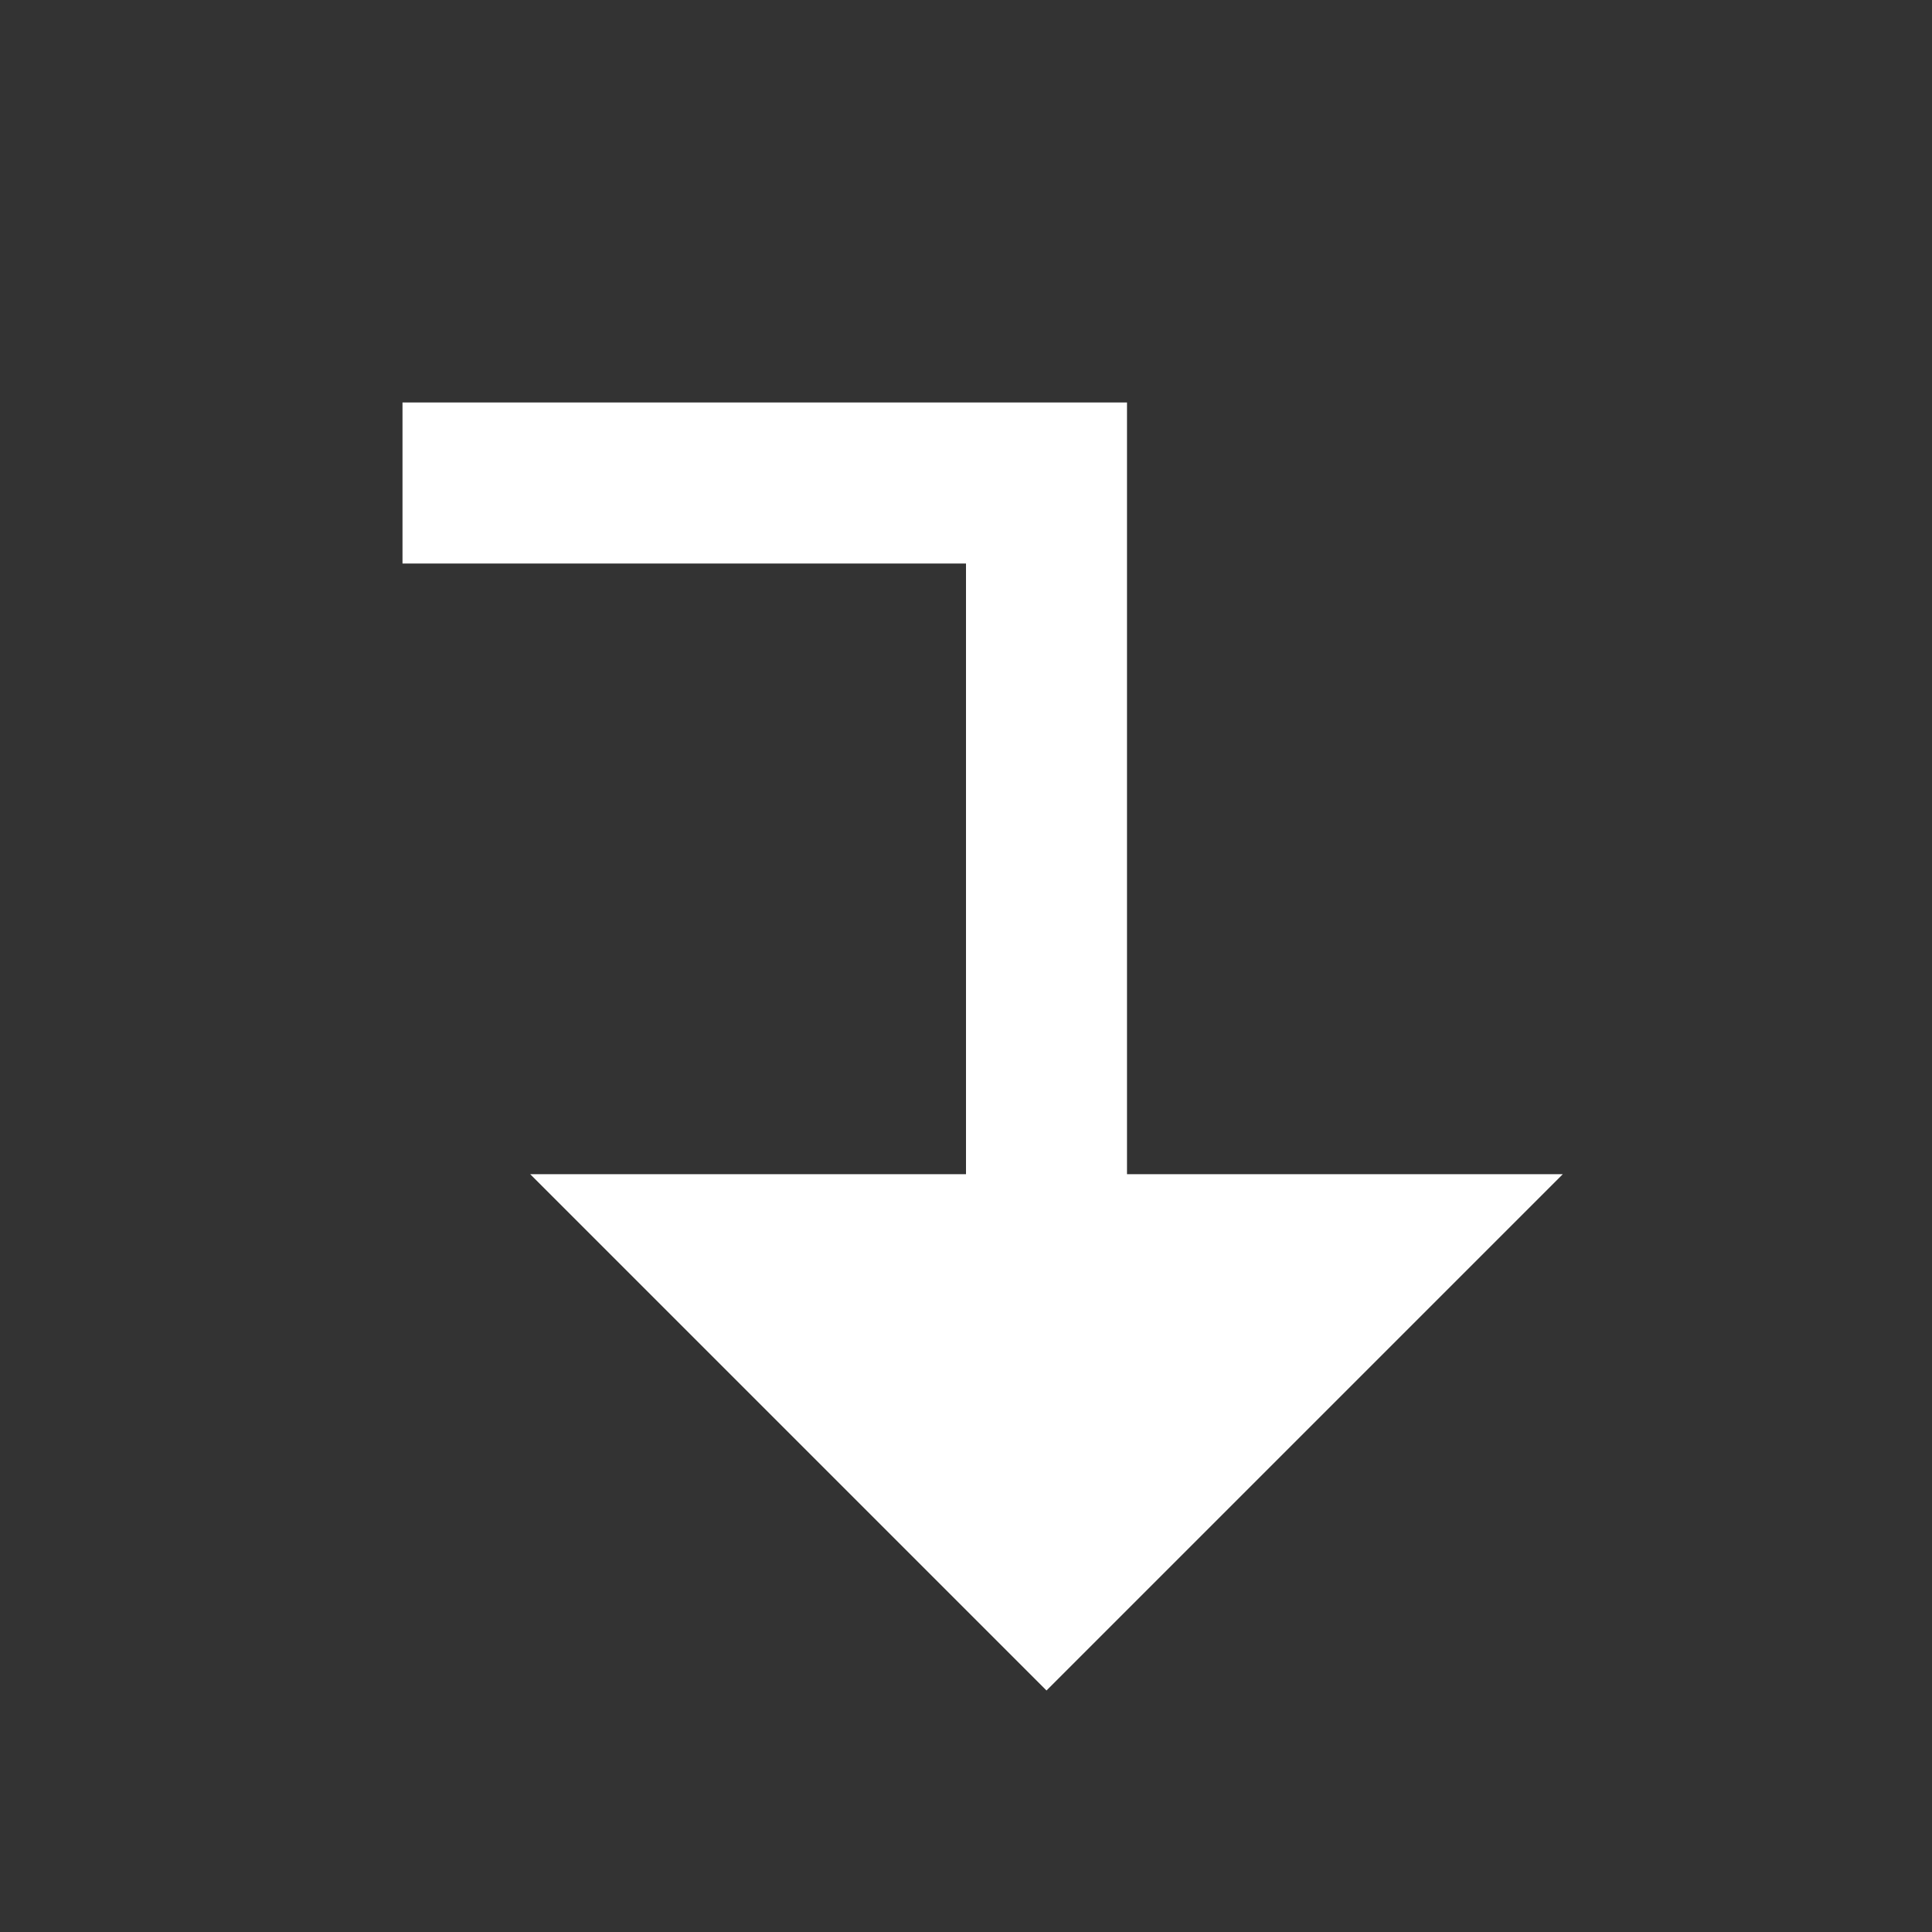 <svg xmlns="http://www.w3.org/2000/svg" width="24" height="24" viewBox="0 0 24 24" fill="none"><rect x="0" y="0" width="24" height="24" fill="#333333" stroke="none"/><path d="M14 5L5 5L5 7L12 7L12 14.586H6.586L13 21L19.414 14.586H14L14 5Z" fill="white"></path></svg>